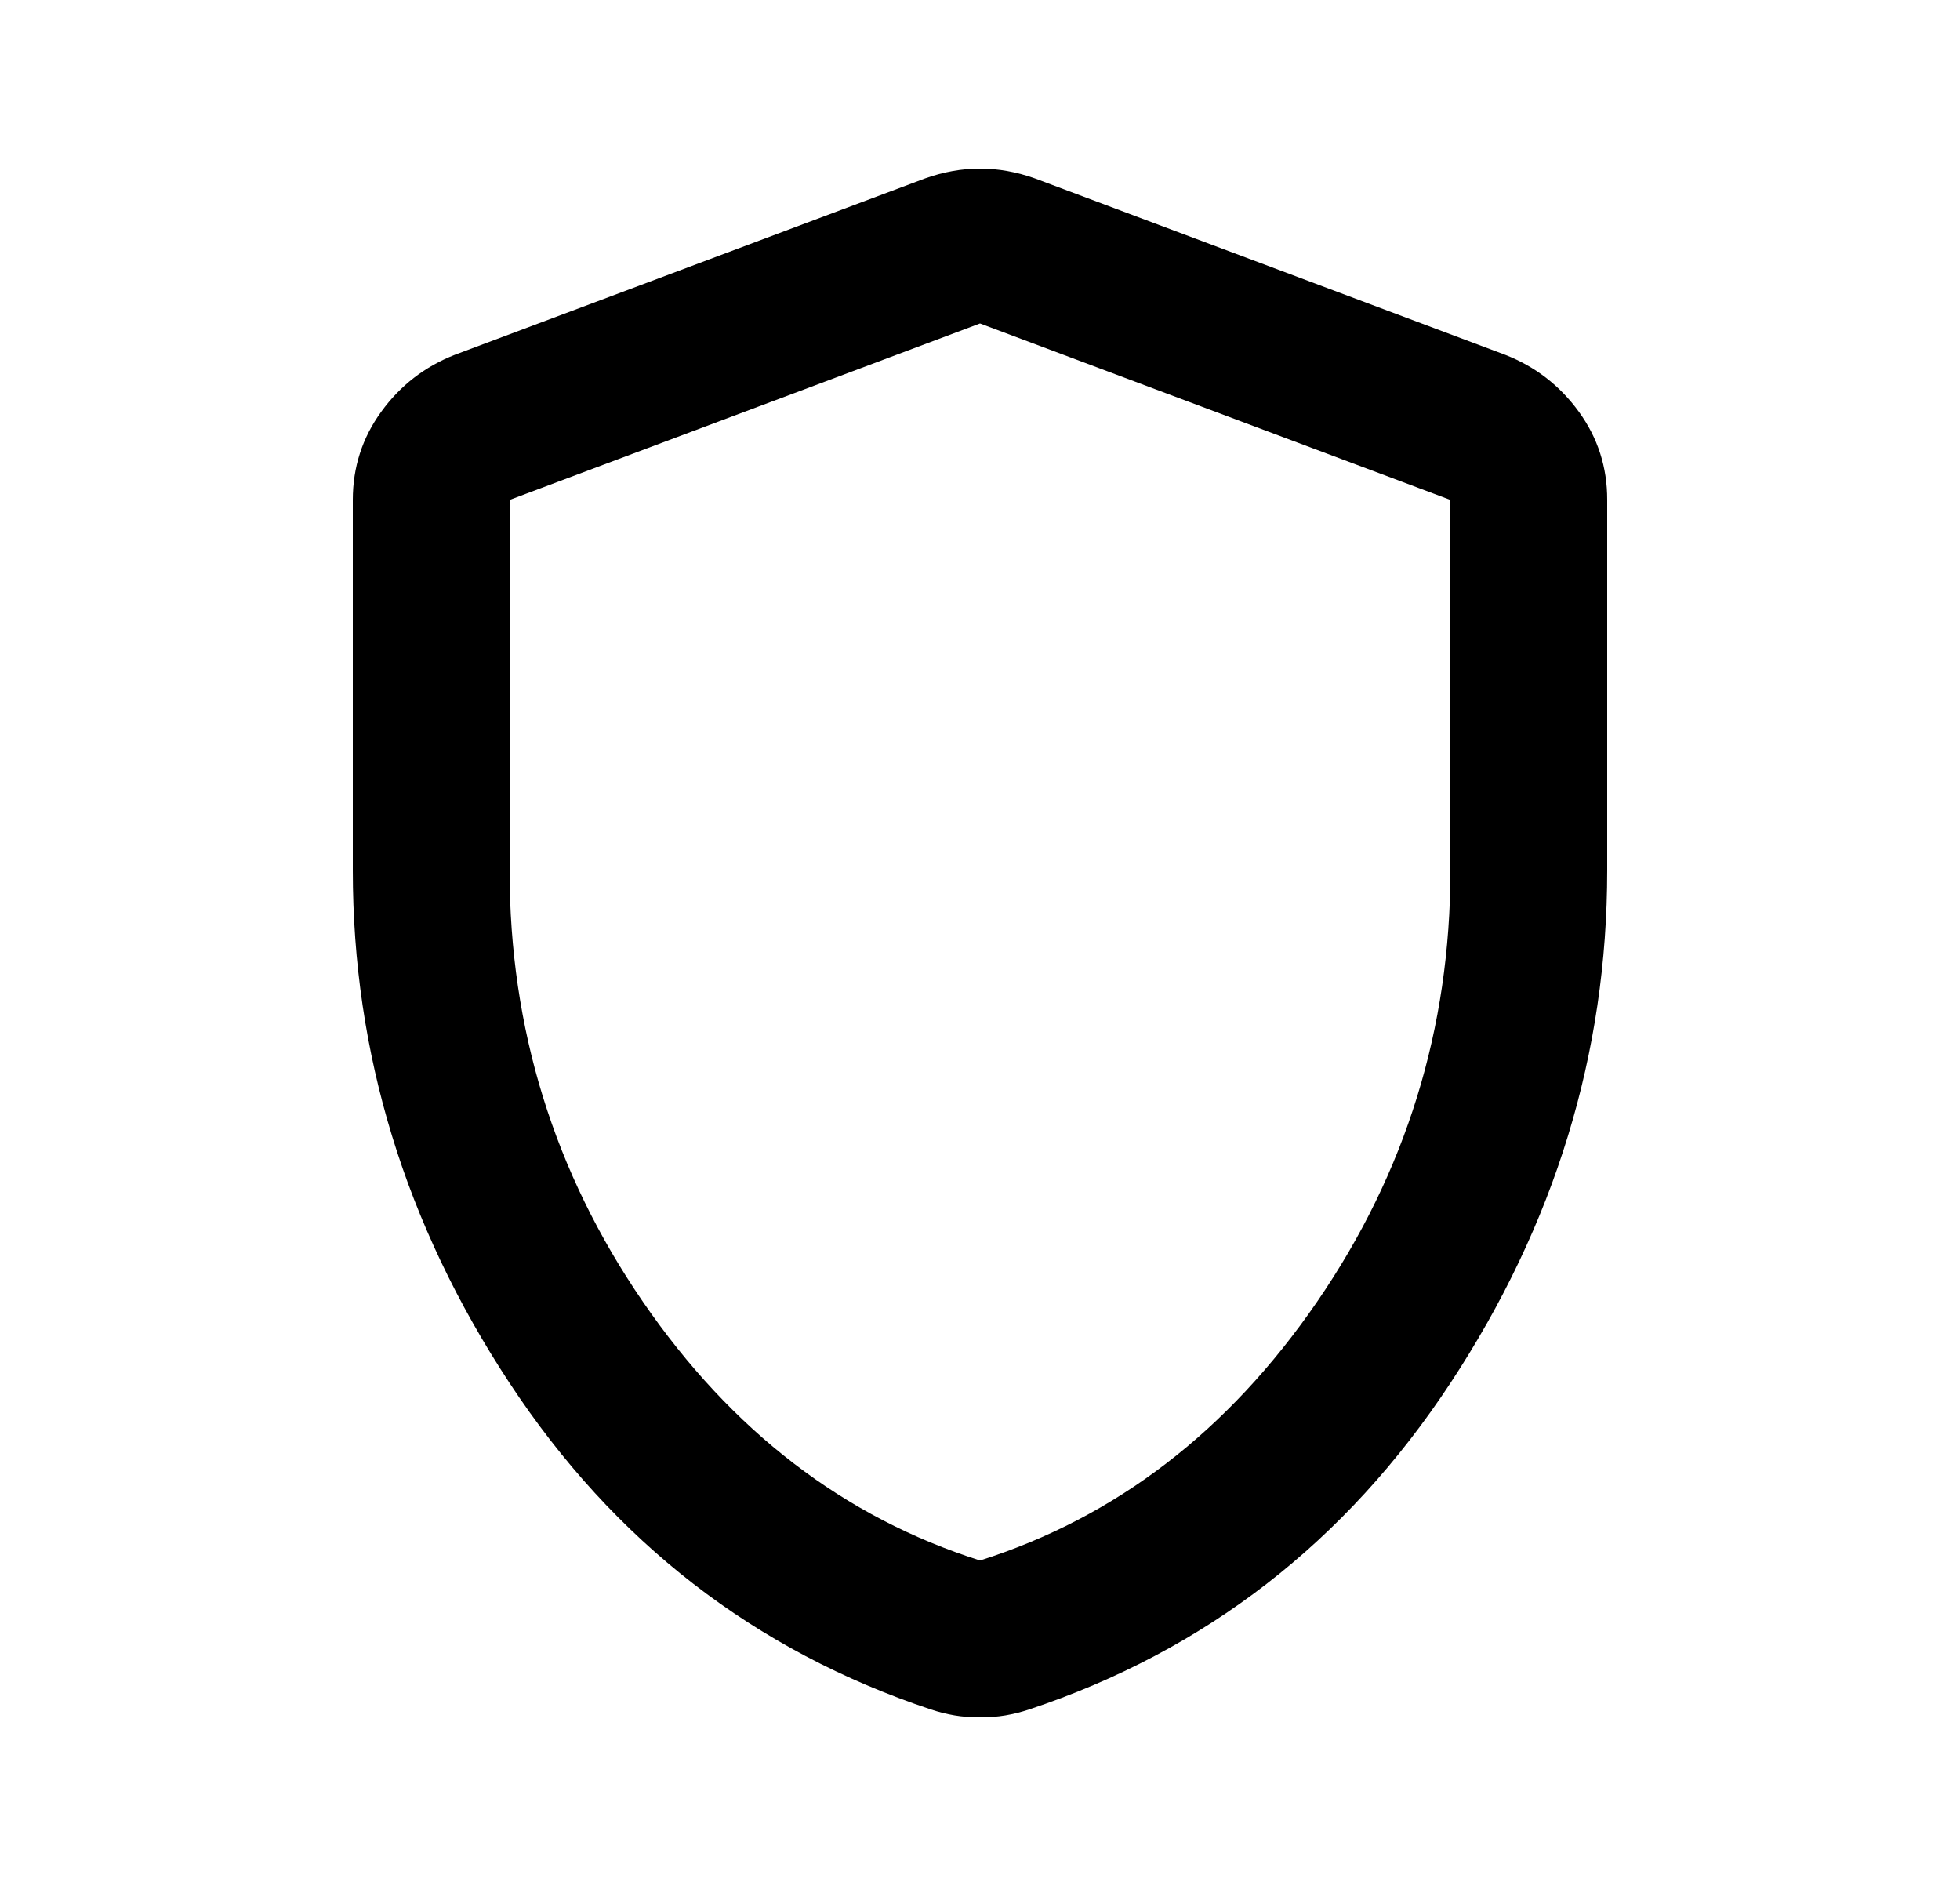 <svg width="25" height="24" viewBox="0 0 25 24" fill="none" xmlns="http://www.w3.org/2000/svg">
<path d="M12.5 21.9C12.383 21.9 12.275 21.892 12.175 21.875C12.075 21.858 11.975 21.833 11.875 21.8C9.625 21.05 7.833 19.663 6.5 17.638C5.167 15.613 4.5 13.434 4.5 11.1V6.375C4.5 5.958 4.621 5.583 4.863 5.25C5.105 4.917 5.417 4.675 5.8 4.525L11.8 2.275C12.033 2.192 12.267 2.15 12.5 2.15C12.733 2.15 12.967 2.192 13.2 2.275L19.2 4.525C19.583 4.675 19.896 4.917 20.138 5.25C20.38 5.583 20.501 5.958 20.5 6.375V11.1C20.5 13.433 19.833 15.613 18.5 17.638C17.167 19.663 15.375 21.051 13.125 21.8C13.025 21.833 12.925 21.858 12.825 21.875C12.725 21.892 12.617 21.9 12.5 21.9ZM12.5 19.9C14.233 19.35 15.667 18.25 16.8 16.6C17.933 14.95 18.5 13.117 18.5 11.1V6.375L12.5 4.125L6.5 6.375V11.1C6.5 13.117 7.067 14.95 8.2 16.6C9.333 18.25 10.767 19.35 12.5 19.9Z" fill="black"/>
</svg>
